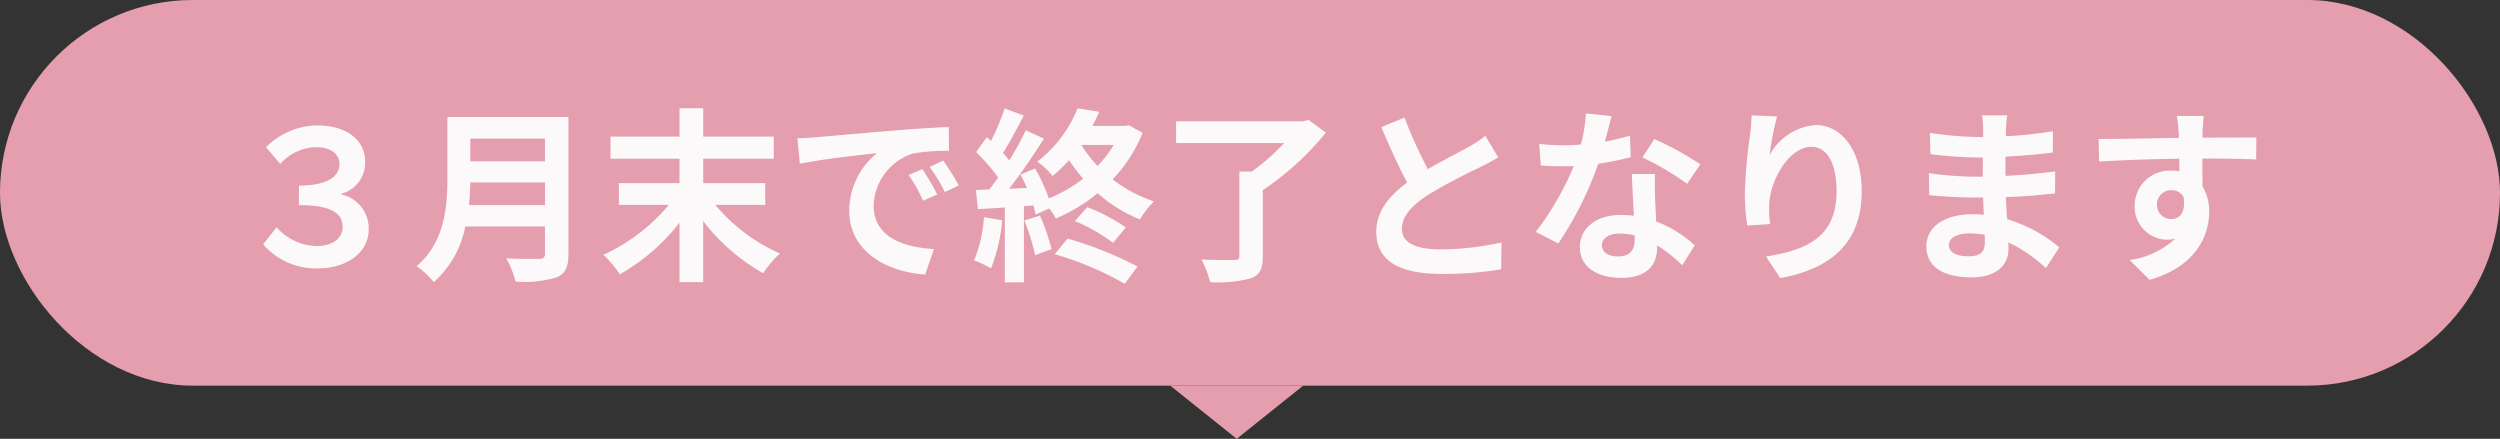 <svg xmlns="http://www.w3.org/2000/svg" width="188" height="33" viewBox="0 0 188 33">
  <rect x="0" y="0" width="188" height="33" fill="#333333" stroke="none"/>
  <g id="グループ_7633" data-name="グループ 7633" transform="translate(4774 -1811)">
    <rect id="長方形_4824" data-name="長方形 4824" width="188" height="29" rx="14.5" transform="translate(-4774 1811)" fill="#e59eae"/>
    <path id="多角形_8" data-name="多角形 8" d="M5,0l5,4H0Z" transform="translate(-4676 1844) rotate(180)" fill="#e59eae"/>
    <path id="パス_24073" data-name="パス 24073" d="M6.93.182c2.058,0,3.794-1.12,3.794-2.94A2.6,2.6,0,0,0,8.666-5.376v-.056a2.4,2.4,0,0,0,1.792-2.422c0-1.624-1.4-2.716-3.626-2.716A5.584,5.584,0,0,0,3-8.932l1.078,1.26a3.7,3.7,0,0,1,2.688-1.26c1.162,0,1.764.546,1.764,1.288,0,.882-.868,1.6-3.052,1.6v1.47c2.506,0,3.29.644,3.29,1.652,0,.868-.812,1.428-1.96,1.428a4.172,4.172,0,0,1-3.01-1.414L2.786-1.624A5.263,5.263,0,0,0,6.93.182Zm11.34-4.76c.056-.588.084-1.176.1-1.708h5.614v1.708Zm5.712-5v1.708H18.368V-9.576ZM25.746-11.2h-9.1v4.606c0,2.128-.2,4.8-2.31,6.608a6.575,6.575,0,0,1,1.288,1.2A7.531,7.531,0,0,0,17.99-2.968h5.992v2.03c0,.294-.112.406-.448.406-.308,0-1.484.014-2.464-.042a7.147,7.147,0,0,1,.7,1.75A8.47,8.47,0,0,0,24.864.854c.644-.28.882-.756.882-1.764Zm14.8,6.608V-6.23H35.882V-8.064h5.306V-9.73H35.882v-2.128H34.1V-9.73H28.91v1.666H34.1V-6.23H29.54v1.638h3.752A13.958,13.958,0,0,1,28.378-.84,8.174,8.174,0,0,1,29.61.63,15.106,15.106,0,0,0,34.1-3.262v4.48h1.778V-3.374A15.033,15.033,0,0,0,40.39.546,7.951,7.951,0,0,1,41.65-.938a13.345,13.345,0,0,1-4.858-3.654ZM42.966-9.6l.182,1.918c1.624-.35,4.48-.658,5.8-.8a5.6,5.6,0,0,0-2.086,4.326c0,3.038,2.772,4.606,5.712,4.8l.658-1.918c-2.38-.126-4.536-.952-4.536-3.262a4.254,4.254,0,0,1,2.968-3.92,14.544,14.544,0,0,1,2.7-.2l-.014-1.792c-.994.042-2.52.126-3.962.252-2.562.21-4.872.42-6.048.518C44.072-9.646,43.526-9.618,42.966-9.6ZM52.36-7.28l-1.036.434A10.8,10.8,0,0,1,52.416-4.9l1.064-.476A17.377,17.377,0,0,0,52.36-7.28Zm1.568-.644-1.022.476a12.316,12.316,0,0,1,1.148,1.89l1.05-.5A20.941,20.941,0,0,0,53.928-7.924Zm3.066,4.256A10.179,10.179,0,0,1,56.252-.42a8.229,8.229,0,0,1,1.274.6,12.944,12.944,0,0,0,.84-3.612Zm3.038.252a16.565,16.565,0,0,1,.812,2.6l1.232-.448a15.435,15.435,0,0,0-.868-2.52ZM62.314-.882a23.341,23.341,0,0,1,5.264,2.226l.966-1.3a27.66,27.66,0,0,0-5.264-2.1Zm1.512-2.492A12.655,12.655,0,0,1,66.7-1.736L67.662-2.9a14.359,14.359,0,0,0-2.9-1.526ZM66.752-9.1a8.676,8.676,0,0,1-1.218,1.582A9.753,9.753,0,0,1,64.316-9.1Zm1.134-1.484-.252.056H65.142c.2-.35.364-.714.518-1.064l-1.624-.266A9.551,9.551,0,0,1,61-7.84a4.659,4.659,0,0,1,1.148,1.078,11.312,11.312,0,0,0,1.246-1.2,11.518,11.518,0,0,0,1.064,1.4,11.3,11.3,0,0,1-2.59,1.484,14,14,0,0,0-1.022-2.254l-1.106.462c.168.308.336.658.49,1.008l-1.344.056c.882-1.134,1.848-2.548,2.618-3.766l-1.358-.63A25.389,25.389,0,0,1,58.9-7.938c-.14-.168-.294-.364-.476-.56.5-.784,1.064-1.862,1.568-2.814l-1.442-.532a17.748,17.748,0,0,1-1.022,2.436c-.112-.1-.224-.2-.322-.28l-.8,1.134a13.738,13.738,0,0,1,1.652,1.9c-.224.322-.448.63-.658.9l-1.008.042.14,1.442,2.03-.126V1.232H60V-4.494l.714-.056c.07.252.126.49.168.686l1.022-.462a4.236,4.236,0,0,1,.49.756,12.7,12.7,0,0,0,3.15-1.9A10.883,10.883,0,0,0,68.726-3.5a6.919,6.919,0,0,1,1.05-1.358A10.372,10.372,0,0,1,66.668-6.51a10.98,10.98,0,0,0,2.254-3.5ZM81.4-10.99l-.406.112H71.442V-9.24h8.12A16.071,16.071,0,0,1,77.14-7.1H76.2V-.756c0,.238-.1.308-.406.308s-1.47.014-2.45-.042A7.062,7.062,0,0,1,74,1.218a9.837,9.837,0,0,0,3.038-.28c.686-.252.924-.7.924-1.666V-5.7A21.45,21.45,0,0,0,82.7-10.024Zm7.224-.168-1.75.714c.63,1.484,1.3,2.982,1.946,4.172-1.344.994-2.324,2.156-2.324,3.7C86.492-.168,88.606.6,91.392.6a26,26,0,0,0,4.494-.35l.028-2.016a21.613,21.613,0,0,1-4.578.518c-1.946,0-2.912-.532-2.912-1.54,0-.98.784-1.778,1.946-2.548a41.439,41.439,0,0,1,3.906-2.072c.518-.266.966-.5,1.386-.756L94.7-9.786a8.748,8.748,0,0,1-1.3.854c-.658.378-1.876.98-3.024,1.652A33.254,33.254,0,0,1,88.62-11.158Zm15.568-.112-1.932-.2a11.773,11.773,0,0,1-.378,2.338c-.434.042-.854.056-1.274.056a17.686,17.686,0,0,1-1.862-.1l.126,1.624c.6.042,1.176.056,1.75.056.238,0,.476,0,.728-.014A22.057,22.057,0,0,1,98.49-2.562l1.694.868a25.8,25.8,0,0,0,3-5.992,24.288,24.288,0,0,0,2.45-.49L105.574-9.8a17.163,17.163,0,0,1-1.89.448C103.894-10.108,104.076-10.822,104.188-11.27Zm-.728,9.688c0-.49.518-.854,1.33-.854a5.029,5.029,0,0,1,1.134.14v.28c0,.77-.294,1.3-1.26,1.3C103.894-.714,103.46-1.064,103.46-1.582Zm4-5.334h-1.75c.028.854.1,2.1.154,3.136-.322-.028-.63-.056-.966-.056-1.946,0-3.094,1.05-3.094,2.422,0,1.54,1.372,2.31,3.108,2.31,1.988,0,2.7-1.008,2.7-2.31v-.14a11.869,11.869,0,0,1,1.89,1.5l.938-1.5a9.155,9.155,0,0,0-2.9-1.792c-.028-.7-.07-1.372-.084-1.778C107.45-5.74,107.422-6.328,107.464-6.916Zm2.408.742.994-1.47a24.116,24.116,0,0,0-3.458-1.9l-.9,1.386A20.206,20.206,0,0,1,109.872-6.174Zm6.762-5.068-1.918-.084a12.4,12.4,0,0,1-.112,1.47,36.837,36.837,0,0,0-.392,4.48,15.836,15.836,0,0,0,.182,2.338l1.722-.112a7.32,7.32,0,0,1-.07-1.484c.07-1.848,1.512-4.326,3.164-4.326,1.176,0,1.9,1.2,1.9,3.36,0,3.388-2.2,4.41-5.306,4.886L116.872.91C120.582.238,123-1.652,123-5.614c0-3.08-1.512-4.984-3.458-4.984a4.322,4.322,0,0,0-3.472,2.268A22.828,22.828,0,0,1,116.634-11.242Zm12.922,9.66c0-.476.546-.868,1.54-.868a7.775,7.775,0,0,1,1.148.1c.014.252.014.448.014.6,0,.812-.49,1.022-1.232,1.022C130.06-.728,129.556-1.05,129.556-1.582Zm4.382-9.744h-1.89a5.628,5.628,0,0,1,.084.966V-9.7h-.546a26.137,26.137,0,0,1-3.458-.308l.042,1.6a32.183,32.183,0,0,0,3.43.252h.518c-.014.476-.014.98-.014,1.442h-.672a24.739,24.739,0,0,1-3.374-.266l.014,1.652c.924.112,2.52.182,3.332.182h.728c.014.42.028.868.056,1.3-.28-.028-.574-.042-.868-.042-2.156,0-3.458.994-3.458,2.408,0,1.484,1.176,2.338,3.416,2.338,1.848,0,2.758-.924,2.758-2.114,0-.154,0-.322-.014-.518A10.731,10.731,0,0,1,136.85.168L137.858-1.4a10.961,10.961,0,0,0-3.92-2.114c-.042-.56-.07-1.134-.1-1.666,1.344-.042,2.436-.14,3.7-.28l.014-1.652c-1.134.154-2.324.266-3.738.336V-8.218c1.358-.07,2.632-.2,3.556-.308l.014-1.61a29.342,29.342,0,0,1-3.542.378c0-.224,0-.434.014-.574A9.451,9.451,0,0,1,133.938-11.326Zm14.784.042h-2.03a10.156,10.156,0,0,1,.14,1.218c.014.112.014.252.028.434-1.9.028-4.452.084-6.048.084l.042,1.694c1.722-.1,3.906-.182,6.02-.21.014.308.014.63.014.938a3.633,3.633,0,0,0-.56-.042,2.641,2.641,0,0,0-2.8,2.618,2.47,2.47,0,0,0,2.408,2.576,2.994,2.994,0,0,0,.63-.07,6.291,6.291,0,0,1-3.416,1.6l1.5,1.484c3.416-.952,4.48-3.276,4.48-5.1a3.563,3.563,0,0,0-.5-1.918c0-.616-.014-1.386-.014-2.1,1.9,0,3.206.028,4.046.07l.014-1.652c-.728-.014-2.646.014-4.06.014.014-.168.014-.322.014-.434C148.638-10.3,148.694-11.06,148.722-11.284Zm-3.514,6.706a1.054,1.054,0,0,1,1.078-1.12,1.032,1.032,0,0,1,.91.49c.2,1.232-.322,1.68-.91,1.68A1.045,1.045,0,0,1,145.208-4.578Z" transform="translate(-4757 1831)" fill="#fcf9fa"/>
  </g>
</svg>
